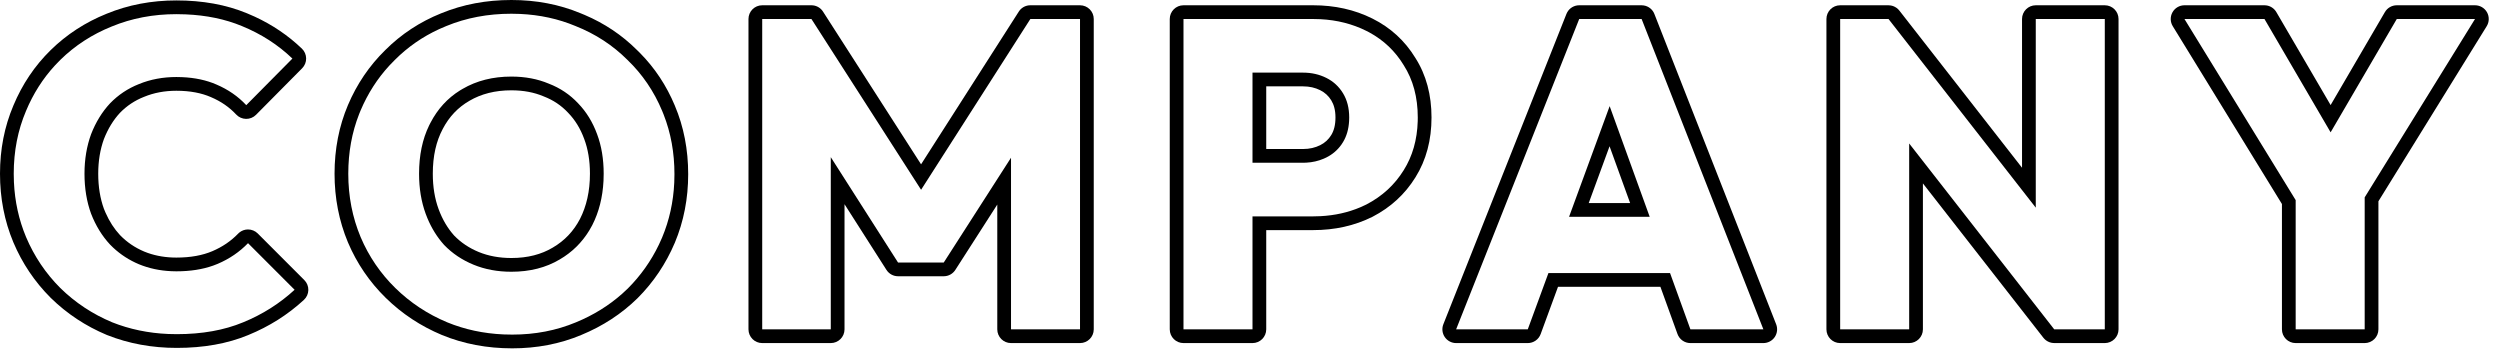 <svg width="182" height="26" viewBox="0 0 182 26" fill="none" xmlns="http://www.w3.org/2000/svg">
<path d="M164.854 0.384L164.985 0.393C165.289 0.433 165.56 0.611 165.717 0.88L169.669 7.649L173.621 0.88C173.8 0.573 174.13 0.384 174.485 0.384L180.181 0.384C180.543 0.384 180.878 0.58 181.055 0.896C181.231 1.213 181.222 1.601 181.031 1.909L173.149 14.653V23.976C173.149 24.528 172.702 24.975 172.149 24.976L167.125 24.976C166.573 24.976 166.125 24.528 166.125 23.976V14.852L158.177 1.907C157.987 1.599 157.98 1.211 158.156 0.896C158.333 0.579 158.667 0.384 159.029 0.384L164.854 0.384ZM172.149 23.976V14.368L180.181 1.384L174.485 1.384L169.669 9.633L164.854 1.384L159.029 1.384L167.125 14.568V23.976L172.149 23.976Z" fill="black"/>
<path d="M153.229 1.384L148.204 1.384V15.118L137.484 1.384L133.964 1.384V23.976H138.988V10.445L149.548 23.976H153.229V1.384ZM154.229 23.976C154.229 24.528 153.781 24.975 153.229 24.976H149.548C149.539 24.976 149.53 24.973 149.521 24.973C149.485 24.972 149.449 24.969 149.414 24.964C149.4 24.962 149.385 24.961 149.371 24.958C149.336 24.952 149.302 24.942 149.269 24.933C149.252 24.928 149.235 24.925 149.219 24.919C149.126 24.886 149.037 24.84 148.957 24.781C148.944 24.771 148.932 24.76 148.919 24.75C148.893 24.729 148.867 24.707 148.843 24.683C148.828 24.668 148.815 24.653 148.802 24.638C148.788 24.622 148.773 24.607 148.76 24.591L139.988 13.352V23.976C139.988 24.528 139.54 24.976 138.988 24.976H133.964C133.412 24.976 132.964 24.528 132.964 23.976V1.384C132.964 0.832 133.412 0.384 133.964 0.384L137.484 0.384L137.512 0.387C137.544 0.388 137.576 0.39 137.608 0.395C137.625 0.397 137.642 0.398 137.659 0.401C137.689 0.407 137.718 0.414 137.747 0.422C137.769 0.428 137.79 0.433 137.812 0.44C137.836 0.449 137.858 0.46 137.882 0.47C137.902 0.479 137.923 0.487 137.943 0.497C138.03 0.542 138.11 0.599 138.182 0.669C138.196 0.682 138.208 0.698 138.221 0.712C138.238 0.731 138.257 0.748 138.272 0.769L147.204 12.212V1.384C147.204 0.832 147.652 0.384 148.204 0.384L153.229 0.384C153.781 0.384 154.229 0.832 154.229 1.384V23.976Z" fill="black"/>
<path d="M119.51 0.384L119.661 0.396C120.01 0.449 120.309 0.683 120.44 1.019L129.305 23.61C129.425 23.918 129.386 24.266 129.2 24.539C129.014 24.812 128.705 24.975 128.374 24.976H123.062C122.64 24.976 122.264 24.711 122.121 24.315L120.878 20.88L113.423 20.88L112.16 24.32C112.016 24.714 111.641 24.976 111.222 24.976H106.006C105.675 24.976 105.365 24.811 105.179 24.537C104.993 24.263 104.954 23.914 105.076 23.606L114.036 1.015L114.103 0.878C114.28 0.575 114.607 0.384 114.966 0.384L119.51 0.384ZM114.966 1.384L106.006 23.976H111.222L112.725 19.88L121.58 19.88L123.062 23.976H128.374L119.51 1.384L114.966 1.384ZM120.098 15.783H114.228L117.183 7.727L120.098 15.783ZM115.659 14.783H118.673L117.176 10.648L115.659 14.783Z" fill="black"/>
<path d="M103.214 8.552C103.214 7.08 102.872 5.81 102.189 4.743C101.569 3.723 100.734 2.928 99.683 2.358L99.47 2.248C98.462 1.744 97.347 1.46 96.127 1.397L95.598 1.384V0.384C97.165 0.384 98.612 0.701 99.917 1.354C101.228 2.009 102.272 2.963 103.031 4.204C103.833 5.456 104.214 6.92 104.214 8.552C104.214 10.182 103.834 11.65 103.039 12.918C102.279 14.143 101.236 15.098 99.93 15.775C99.925 15.778 99.921 15.78 99.917 15.782C98.612 16.435 97.165 16.752 95.598 16.752H92.182V23.976C92.182 24.528 91.734 24.976 91.182 24.976H86.158C85.606 24.976 85.158 24.528 85.158 23.976V1.384C85.158 0.832 85.606 0.384 86.158 0.384L95.598 0.384V1.384L86.158 1.384V23.976H91.182V15.752H95.598L96.127 15.738C97.173 15.684 98.141 15.468 99.031 15.09L99.47 14.888C100.622 14.29 101.528 13.458 102.189 12.392C102.829 11.372 103.17 10.183 103.21 8.825L103.214 8.552ZM97.222 8.552C97.222 8.018 97.107 7.618 96.92 7.312C96.719 6.981 96.454 6.738 96.11 6.566C95.748 6.385 95.338 6.287 94.862 6.287L92.182 6.287V10.848H94.862V11.848H91.182V5.287L94.862 5.287C95.481 5.287 96.046 5.416 96.558 5.672C97.07 5.928 97.475 6.301 97.773 6.792C98.072 7.283 98.222 7.869 98.222 8.552L98.215 8.811C98.182 9.403 98.035 9.914 97.773 10.344L97.657 10.523C97.373 10.926 97.006 11.24 96.558 11.464L96.363 11.554C95.969 11.722 95.546 11.818 95.092 11.842L94.862 11.848V10.848C95.338 10.848 95.748 10.75 96.11 10.569C96.454 10.398 96.719 10.154 96.92 9.823C97.104 9.521 97.222 9.113 97.222 8.552Z" fill="black"/>
<path d="M78.625 1.384L75.009 1.384L67.055 13.816L59.073 1.384L55.489 1.384L55.489 23.976H60.481V11.441L65.377 19.111L68.705 19.111L73.602 11.482V23.976H78.625V1.384ZM79.625 23.976C79.625 24.528 79.177 24.976 78.625 24.976H73.602C73.049 24.976 72.602 24.528 72.602 23.976V14.892L69.547 19.651C69.363 19.938 69.046 20.111 68.705 20.111L65.377 20.111C65.036 20.111 64.718 19.937 64.534 19.649L61.481 14.866V23.976C61.481 24.528 61.034 24.975 60.481 24.976H55.489C54.937 24.976 54.489 24.528 54.489 23.976L54.489 1.384C54.489 0.832 54.937 0.384 55.489 0.384L59.073 0.384L59.199 0.392C59.491 0.429 59.754 0.593 59.915 0.844L67.054 11.963L74.167 0.845L74.241 0.742C74.43 0.516 74.71 0.384 75.009 0.384L78.625 0.384C79.177 0.384 79.625 0.832 79.625 1.384V23.976Z" fill="black"/>
<path d="M24.355 12.648C24.355 10.861 24.677 9.191 25.331 7.649C25.979 6.123 26.885 4.785 28.048 3.646C29.21 2.485 30.57 1.592 32.118 0.968V0.969C33.698 0.319 35.404 3.48325e-05 37.227 0C39.027 0 40.711 0.318 42.269 0.966L42.562 1.087C44.007 1.702 45.279 2.552 46.369 3.639L46.589 3.855C47.672 4.951 48.519 6.231 49.127 7.686H49.126C49.779 9.226 50.1 10.895 50.1 12.68C50.1 14.446 49.778 16.114 49.127 17.673L49.124 17.678C48.477 19.202 47.574 20.548 46.415 21.707L46.408 21.714C45.246 22.853 43.878 23.742 42.316 24.386L42.317 24.387C40.757 25.039 39.078 25.359 37.292 25.359C35.466 25.359 33.757 25.04 32.175 24.389L32.17 24.387C30.626 23.741 29.26 22.839 28.08 21.682C26.898 20.522 25.98 19.175 25.331 17.646L25.329 17.642C24.678 16.083 24.355 14.414 24.355 12.648ZM42.948 12.648C42.948 11.681 42.803 10.843 42.531 10.119L42.528 10.111C42.252 9.357 41.865 8.733 41.372 8.223C41.368 8.219 41.364 8.214 41.36 8.21C40.868 7.683 40.282 7.287 39.589 7.021C39.579 7.017 39.569 7.013 39.56 7.009C38.888 6.726 38.115 6.575 37.227 6.575C36.037 6.575 35.031 6.838 34.18 7.335L34.174 7.339C33.344 7.816 32.698 8.493 32.227 9.396L32.224 9.404C31.76 10.278 31.508 11.348 31.508 12.648C31.508 13.614 31.652 14.466 31.927 15.216C32.204 15.973 32.584 16.613 33.062 17.148C33.556 17.657 34.15 18.057 34.855 18.347C35.554 18.633 36.34 18.783 37.227 18.783V19.783C36.225 19.783 35.307 19.613 34.476 19.271C33.644 18.93 32.929 18.451 32.332 17.832C31.828 17.272 31.422 16.622 31.114 15.882L30.988 15.56C30.668 14.685 30.508 13.714 30.508 12.648C30.508 11.307 30.752 10.136 31.239 9.134L31.34 8.936C31.86 7.936 32.577 7.151 33.49 6.582L33.676 6.472C34.7 5.874 35.884 5.575 37.227 5.575C38.23 5.575 39.138 5.747 39.948 6.088C40.78 6.408 41.495 6.888 42.092 7.527C42.689 8.146 43.148 8.893 43.468 9.768C43.788 10.621 43.948 11.581 43.948 12.648L43.935 13.168C43.874 14.365 43.602 15.44 43.116 16.392L42.897 16.78C42.36 17.662 41.644 18.365 40.748 18.888C39.745 19.485 38.572 19.783 37.227 19.783V18.783C38.419 18.783 39.411 18.52 40.236 18.028L40.244 18.023C41.1 17.524 41.755 16.835 42.224 15.938C42.696 15.01 42.948 13.922 42.948 12.648ZM25.355 12.648C25.355 14.29 25.655 15.826 26.252 17.256C26.849 18.664 27.692 19.901 28.78 20.968C29.868 22.034 31.127 22.867 32.556 23.464C33.825 23.987 35.193 24.28 36.658 24.346L37.292 24.359C38.956 24.359 40.502 24.061 41.932 23.464C43.201 22.941 44.324 22.247 45.299 21.381L45.708 21C46.641 20.067 47.395 19.002 47.969 17.808L48.204 17.287C48.727 16.037 49.021 14.705 49.086 13.291L49.1 12.68C49.1 11.12 48.837 9.672 48.312 8.337L48.204 8.071C47.607 6.642 46.764 5.405 45.676 4.359C44.609 3.293 43.35 2.471 41.899 1.896C40.649 1.373 39.3 1.079 37.853 1.014L37.227 1C35.521 1 33.943 1.298 32.492 1.896L31.964 2.123C30.753 2.681 29.681 3.426 28.748 4.359L28.358 4.76C27.476 5.714 26.775 6.808 26.252 8.04L26.144 8.305C25.619 9.64 25.355 11.087 25.355 12.648Z" fill="black"/>
<path d="M6.151 12.648C6.151 11.602 6.312 10.642 6.632 9.768C6.973 8.893 7.432 8.146 8.008 7.527C8.605 6.909 9.309 6.439 10.119 6.119C10.951 5.778 11.858 5.607 12.84 5.607L13.249 5.616C14.189 5.656 15.024 5.834 15.752 6.151C16.605 6.514 17.331 7.015 17.928 7.655L21.287 4.264C20.242 3.261 19.015 2.471 17.607 1.896C16.394 1.392 15.026 1.108 13.502 1.045L12.84 1.031C11.155 1.031 9.586 1.33 8.136 1.928C6.706 2.504 5.458 3.314 4.392 4.359L4.003 4.761C3.121 5.717 2.418 6.821 1.896 8.071C1.298 9.479 1 11.005 1 12.648L1.014 13.259C1.079 14.673 1.373 16.005 1.896 17.256C2.493 18.664 3.325 19.901 4.392 20.968C5.48 22.034 6.739 22.867 8.168 23.464C9.437 23.968 10.796 24.252 12.245 24.314L12.872 24.327C14.706 24.327 16.317 24.04 17.703 23.464C19.111 22.888 20.359 22.098 21.447 21.096L18.056 17.703C17.437 18.343 16.701 18.845 15.848 19.208L15.521 19.335C14.741 19.613 13.848 19.752 12.84 19.752V18.752C13.889 18.752 14.753 18.586 15.456 18.287C16.191 17.975 16.815 17.549 17.337 17.009L17.409 16.94C17.587 16.79 17.812 16.706 18.047 16.704C18.315 16.702 18.573 16.807 18.763 16.996L22.154 20.389C22.347 20.581 22.453 20.844 22.447 21.116C22.442 21.388 22.325 21.647 22.125 21.831C20.948 22.916 19.599 23.766 18.086 24.386L18.087 24.387C16.555 25.023 14.81 25.327 12.872 25.327C11.071 25.327 9.376 25.019 7.799 24.393C7.793 24.39 7.788 24.389 7.782 24.387C6.238 23.741 4.872 22.839 3.691 21.682L3.685 21.675C2.526 20.516 1.621 19.171 0.975 17.646L0.973 17.642C0.321 16.083 0 14.414 0 12.648C1.5174e-05 10.881 0.321 9.221 0.975 7.681C1.621 6.135 2.527 4.787 3.691 3.646C4.855 2.505 6.215 1.623 7.762 1C9.34 0.351 11.036 0.031 12.84 0.031C14.736 0.031 16.458 0.336 17.986 0.97L18.547 1.214C19.835 1.809 20.981 2.585 21.98 3.542C22.173 3.728 22.284 3.983 22.287 4.251C22.291 4.519 22.187 4.777 21.998 4.968L18.638 8.359C18.446 8.552 18.185 8.659 17.913 8.655C17.641 8.651 17.382 8.537 17.196 8.338C16.7 7.806 16.093 7.383 15.36 7.072L15.352 7.068C14.671 6.772 13.841 6.607 12.84 6.607C11.977 6.607 11.2 6.757 10.499 7.045L10.486 7.05C9.809 7.317 9.226 7.705 8.73 8.218C8.253 8.733 7.862 9.366 7.563 10.131C7.293 10.878 7.151 11.713 7.151 12.648C7.151 13.605 7.294 14.451 7.563 15.196L7.681 15.479C7.964 16.122 8.317 16.665 8.737 17.116C9.234 17.628 9.819 18.027 10.499 18.314L10.766 18.416C11.396 18.637 12.085 18.752 12.84 18.752V19.752L12.475 19.743C11.633 19.706 10.847 19.538 10.119 19.239C9.41 18.941 8.782 18.536 8.236 18.025L8.008 17.8C7.432 17.181 6.973 16.434 6.632 15.56C6.312 14.685 6.151 13.714 6.151 12.648Z" fill="black"/>
</svg>
